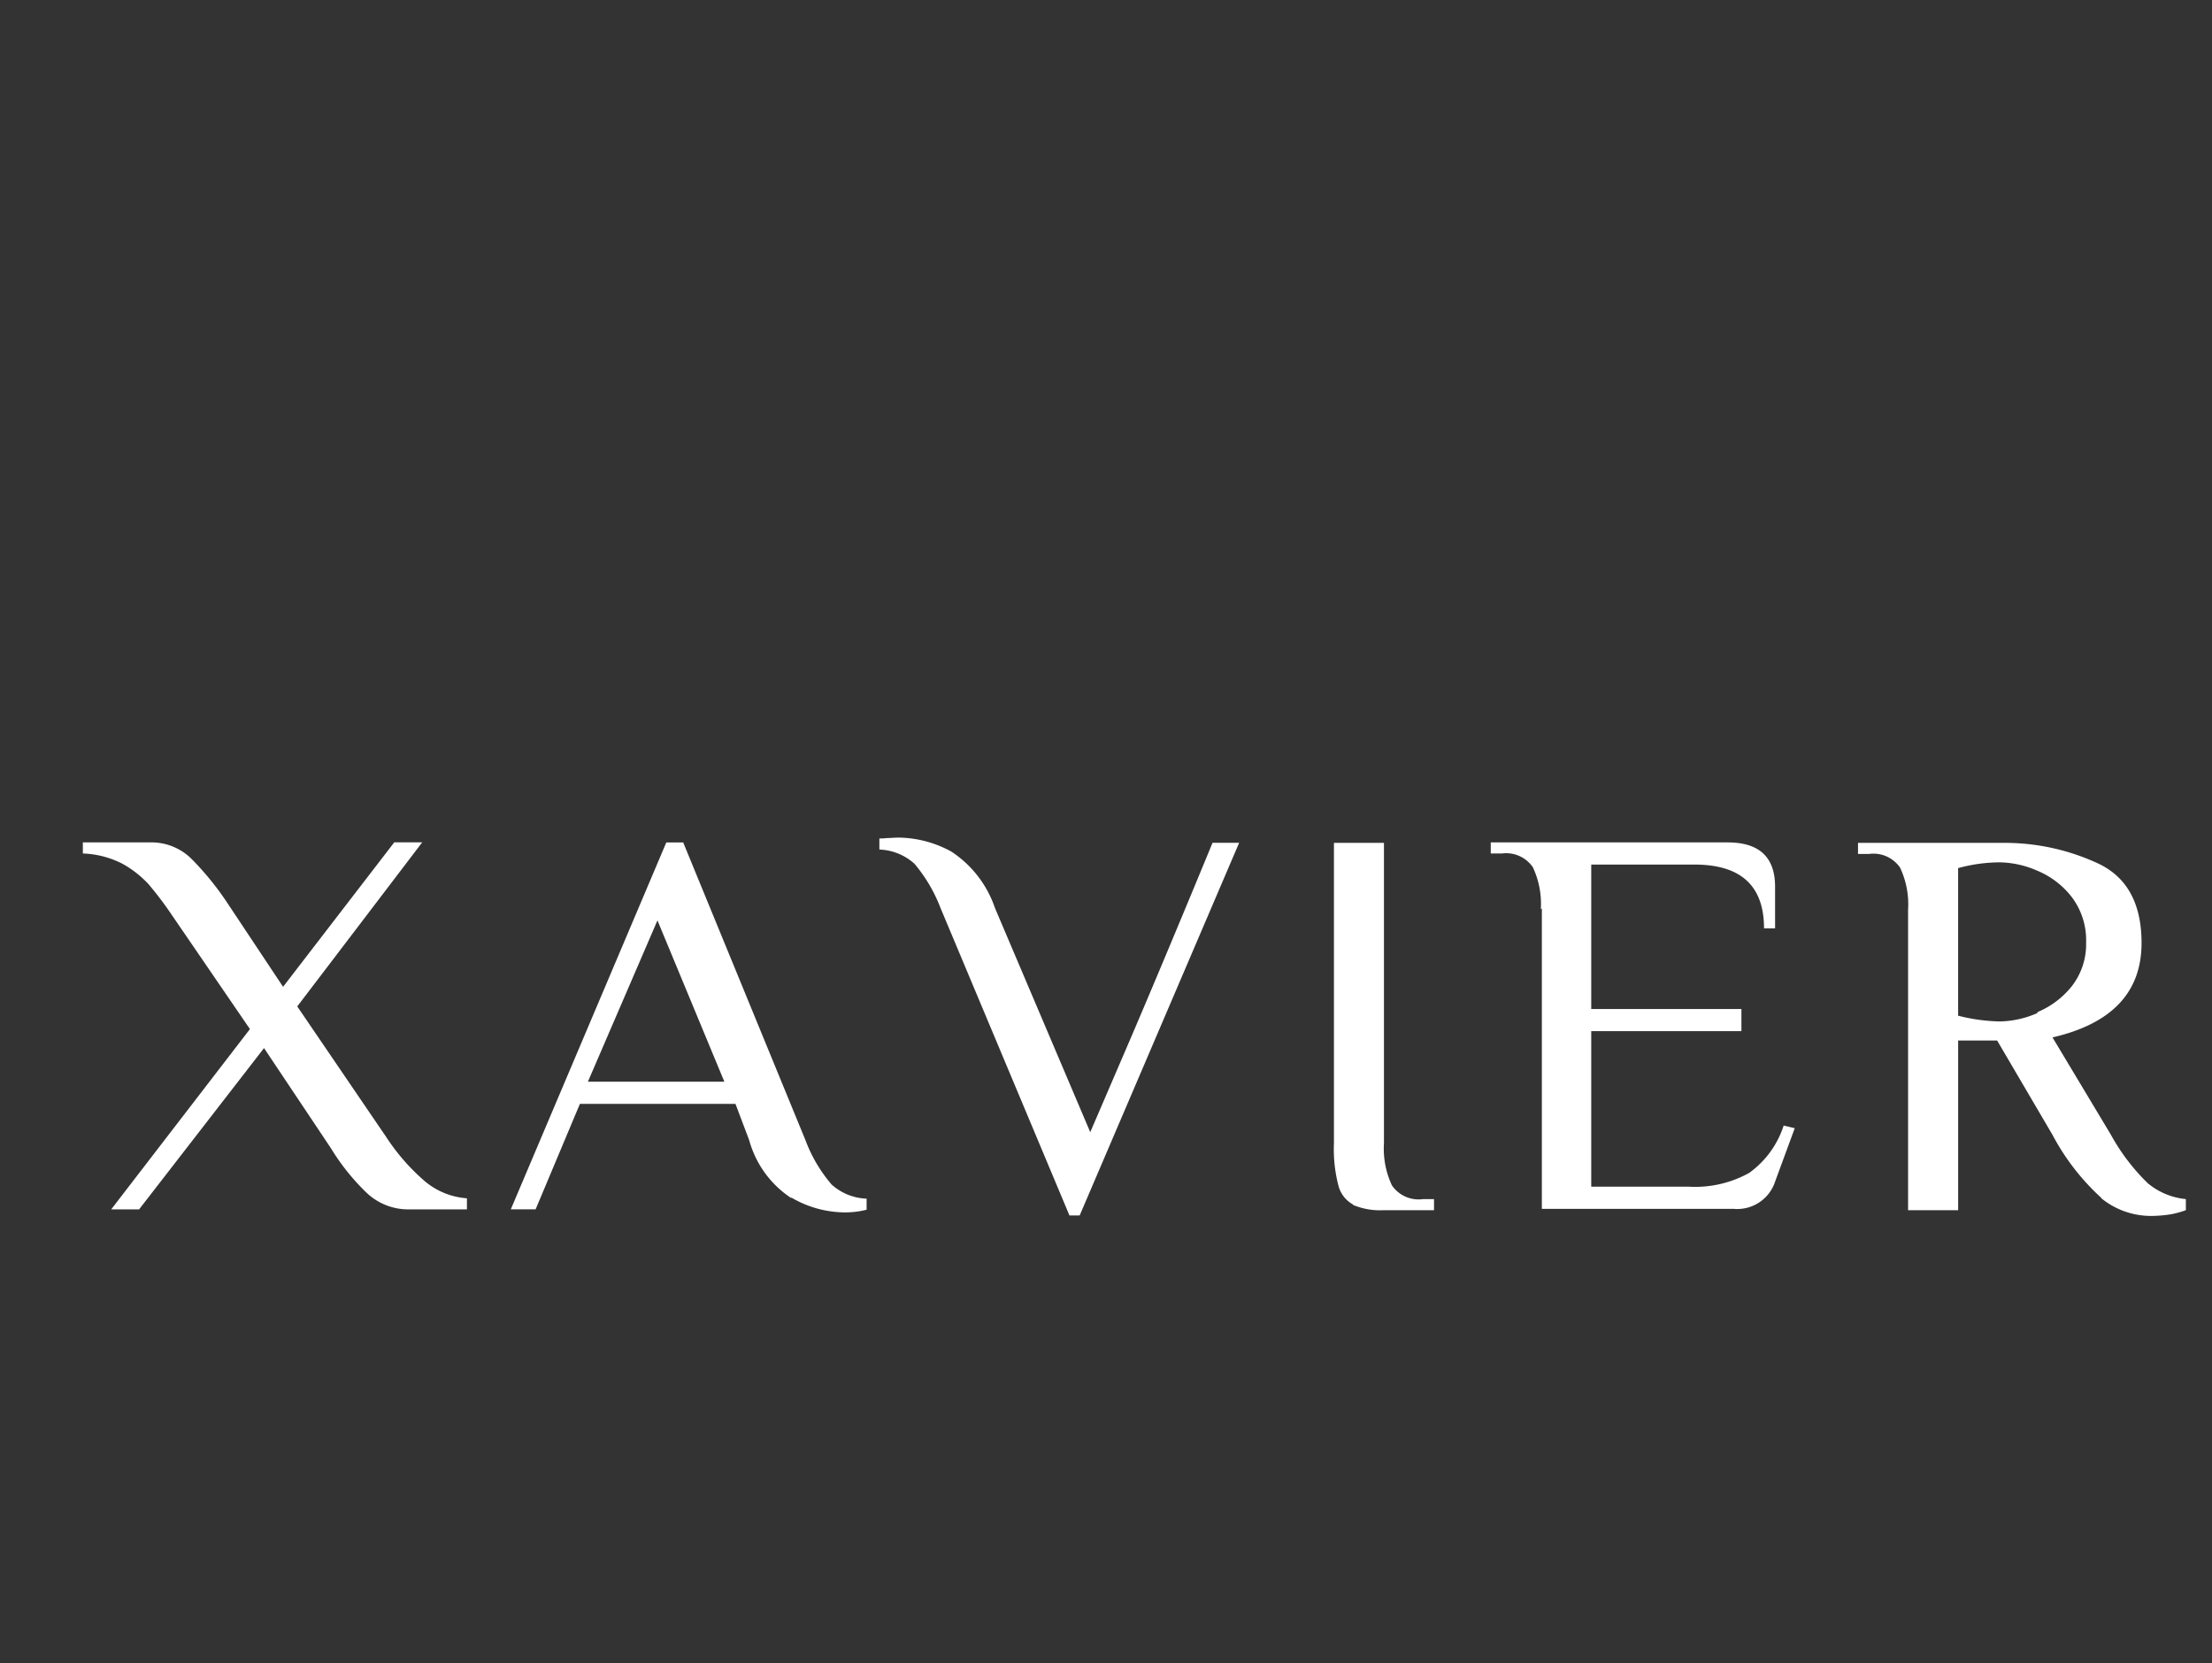 <svg xmlns="http://www.w3.org/2000/svg" width="125.345" height="94.216" viewBox="0 0 125.345 94.216">
  <rect x="0" y="0" width="125.345" height="94.216" fill="#333333" stroke="none"/>
  <g id="Grupo_56" data-name="Grupo 56" transform="translate(-96 -58.31)">
    <g id="Grupo_54" data-name="Grupo 54">
      <path id="Caminho_3" data-name="Caminho 3" d="M25.833,146.477l-4.418-6.452a19.616,19.616,0,0,0-1.33-1.757,5.942,5.942,0,0,0-1.481-1.155,5.321,5.321,0,0,0-2.234-.577v-.628H20.16a3.239,3.239,0,0,1,2.334.9,16.385,16.385,0,0,1,2.084,2.561l3.138,4.72,6.3-8.184H35.6L28.519,145.2l5.046,7.406a11.825,11.825,0,0,0,2.084,2.41,4.159,4.159,0,0,0,2.485,1.054v.628H34.821a3.424,3.424,0,0,1-2.385-.954,12.562,12.562,0,0,1-2.009-2.51l-3.791-5.674-7.079,9.138H17.976l7.883-10.242Z" transform="translate(84.325 -29.876)" fill="#fff"/>
      <path id="Caminho_4" data-name="Caminho 4" d="M101.3,156.042a5.75,5.75,0,0,1-2.36-3.263l-.778-2.058H89.347l-2.51,5.975H85.431l8.812-20.786H95.2l6.929,16.87a8.345,8.345,0,0,0,1.481,2.51,3.127,3.127,0,0,0,1.983.8v.627a4.9,4.9,0,0,1-1.255.151,6.04,6.04,0,0,1-2.988-.828Zm-11.5-6.577h7.732l-3.791-9.138Z" transform="translate(39.514 -29.876)" fill="#fff"/>
      <path id="Caminho_5" data-name="Caminho 5" d="M148.378,139.113a8.689,8.689,0,0,0-1.481-2.51,3.127,3.127,0,0,0-1.983-.8v-.627a4.325,4.325,0,0,0,.452-.025c.2,0,.4-.025.6-.025a6.32,6.32,0,0,1,3.037.8,6.206,6.206,0,0,1,2.46,3.188l5.4,12.7,1.858-4.318c.879-2.033,2.586-6.05,5.071-12.075H165.3l-9.037,21.112h-.578Z" transform="translate(0.917 -29.366)" fill="#fff"/>
      <path id="Caminho_6" data-name="Caminho 6" d="M219.345,156.465a1.7,1.7,0,0,1-.828-1.079,8.167,8.167,0,0,1-.251-2.385V135.98H221.1V153a4.893,4.893,0,0,0,.452,2.385,1.833,1.833,0,0,0,1.757.778h.628v.627H221.1a4.02,4.02,0,0,1-1.757-.3Z" transform="translate(-46.677 -29.922)" fill="#fff"/>
      <path id="Caminho_7" data-name="Caminho 7" d="M246.411,139.7a4.891,4.891,0,0,0-.452-2.385,1.832,1.832,0,0,0-1.757-.778h-.628v-.628H257c1.782,0,2.686.828,2.686,2.51v2.36h-.627c0-2.41-1.306-3.615-3.942-3.615h-5.849v8.184h8.51V146.6h-8.51v8.812H254.8a6.309,6.309,0,0,0,3.414-.778,5.3,5.3,0,0,0,1.958-2.686l.628.151-1.1,2.987a2.261,2.261,0,0,1-2.36,1.582h-10.87v-17.02Z" transform="translate(-63.099 -29.876)" fill="#fff"/>
      <path id="Caminho_8" data-name="Caminho 8" d="M316.624,156.088a13.147,13.147,0,0,1-2.761-3.565l-3.138-5.347h-2.209v9.615h-2.837v-17.02a4.892,4.892,0,0,0-.452-2.385,1.832,1.832,0,0,0-1.757-.778h-.628v-.627h8.184a12.549,12.549,0,0,1,5.448,1.18c1.632.778,2.435,2.285,2.435,4.494q0,4.18-5.046,5.347l3.314,5.523a11.651,11.651,0,0,0,2.084,2.736,3.961,3.961,0,0,0,2.159.9v.627a5.6,5.6,0,0,1-.8.226,7.494,7.494,0,0,1-1.079.1,4.465,4.465,0,0,1-2.912-1Zm-3.615-10.519a4.9,4.9,0,0,0,1.958-1.481,3.86,3.86,0,0,0,.8-2.46,4.051,4.051,0,0,0-.8-2.561,4.792,4.792,0,0,0-1.958-1.506,5.5,5.5,0,0,0-2.134-.477,9.022,9.022,0,0,0-2.36.327v8.36a10.232,10.232,0,0,0,2.36.326,5.507,5.507,0,0,0,2.134-.477Z" transform="translate(-101.556 -29.922)" fill="#fff"/>
    </g>
  </g>
</svg>
